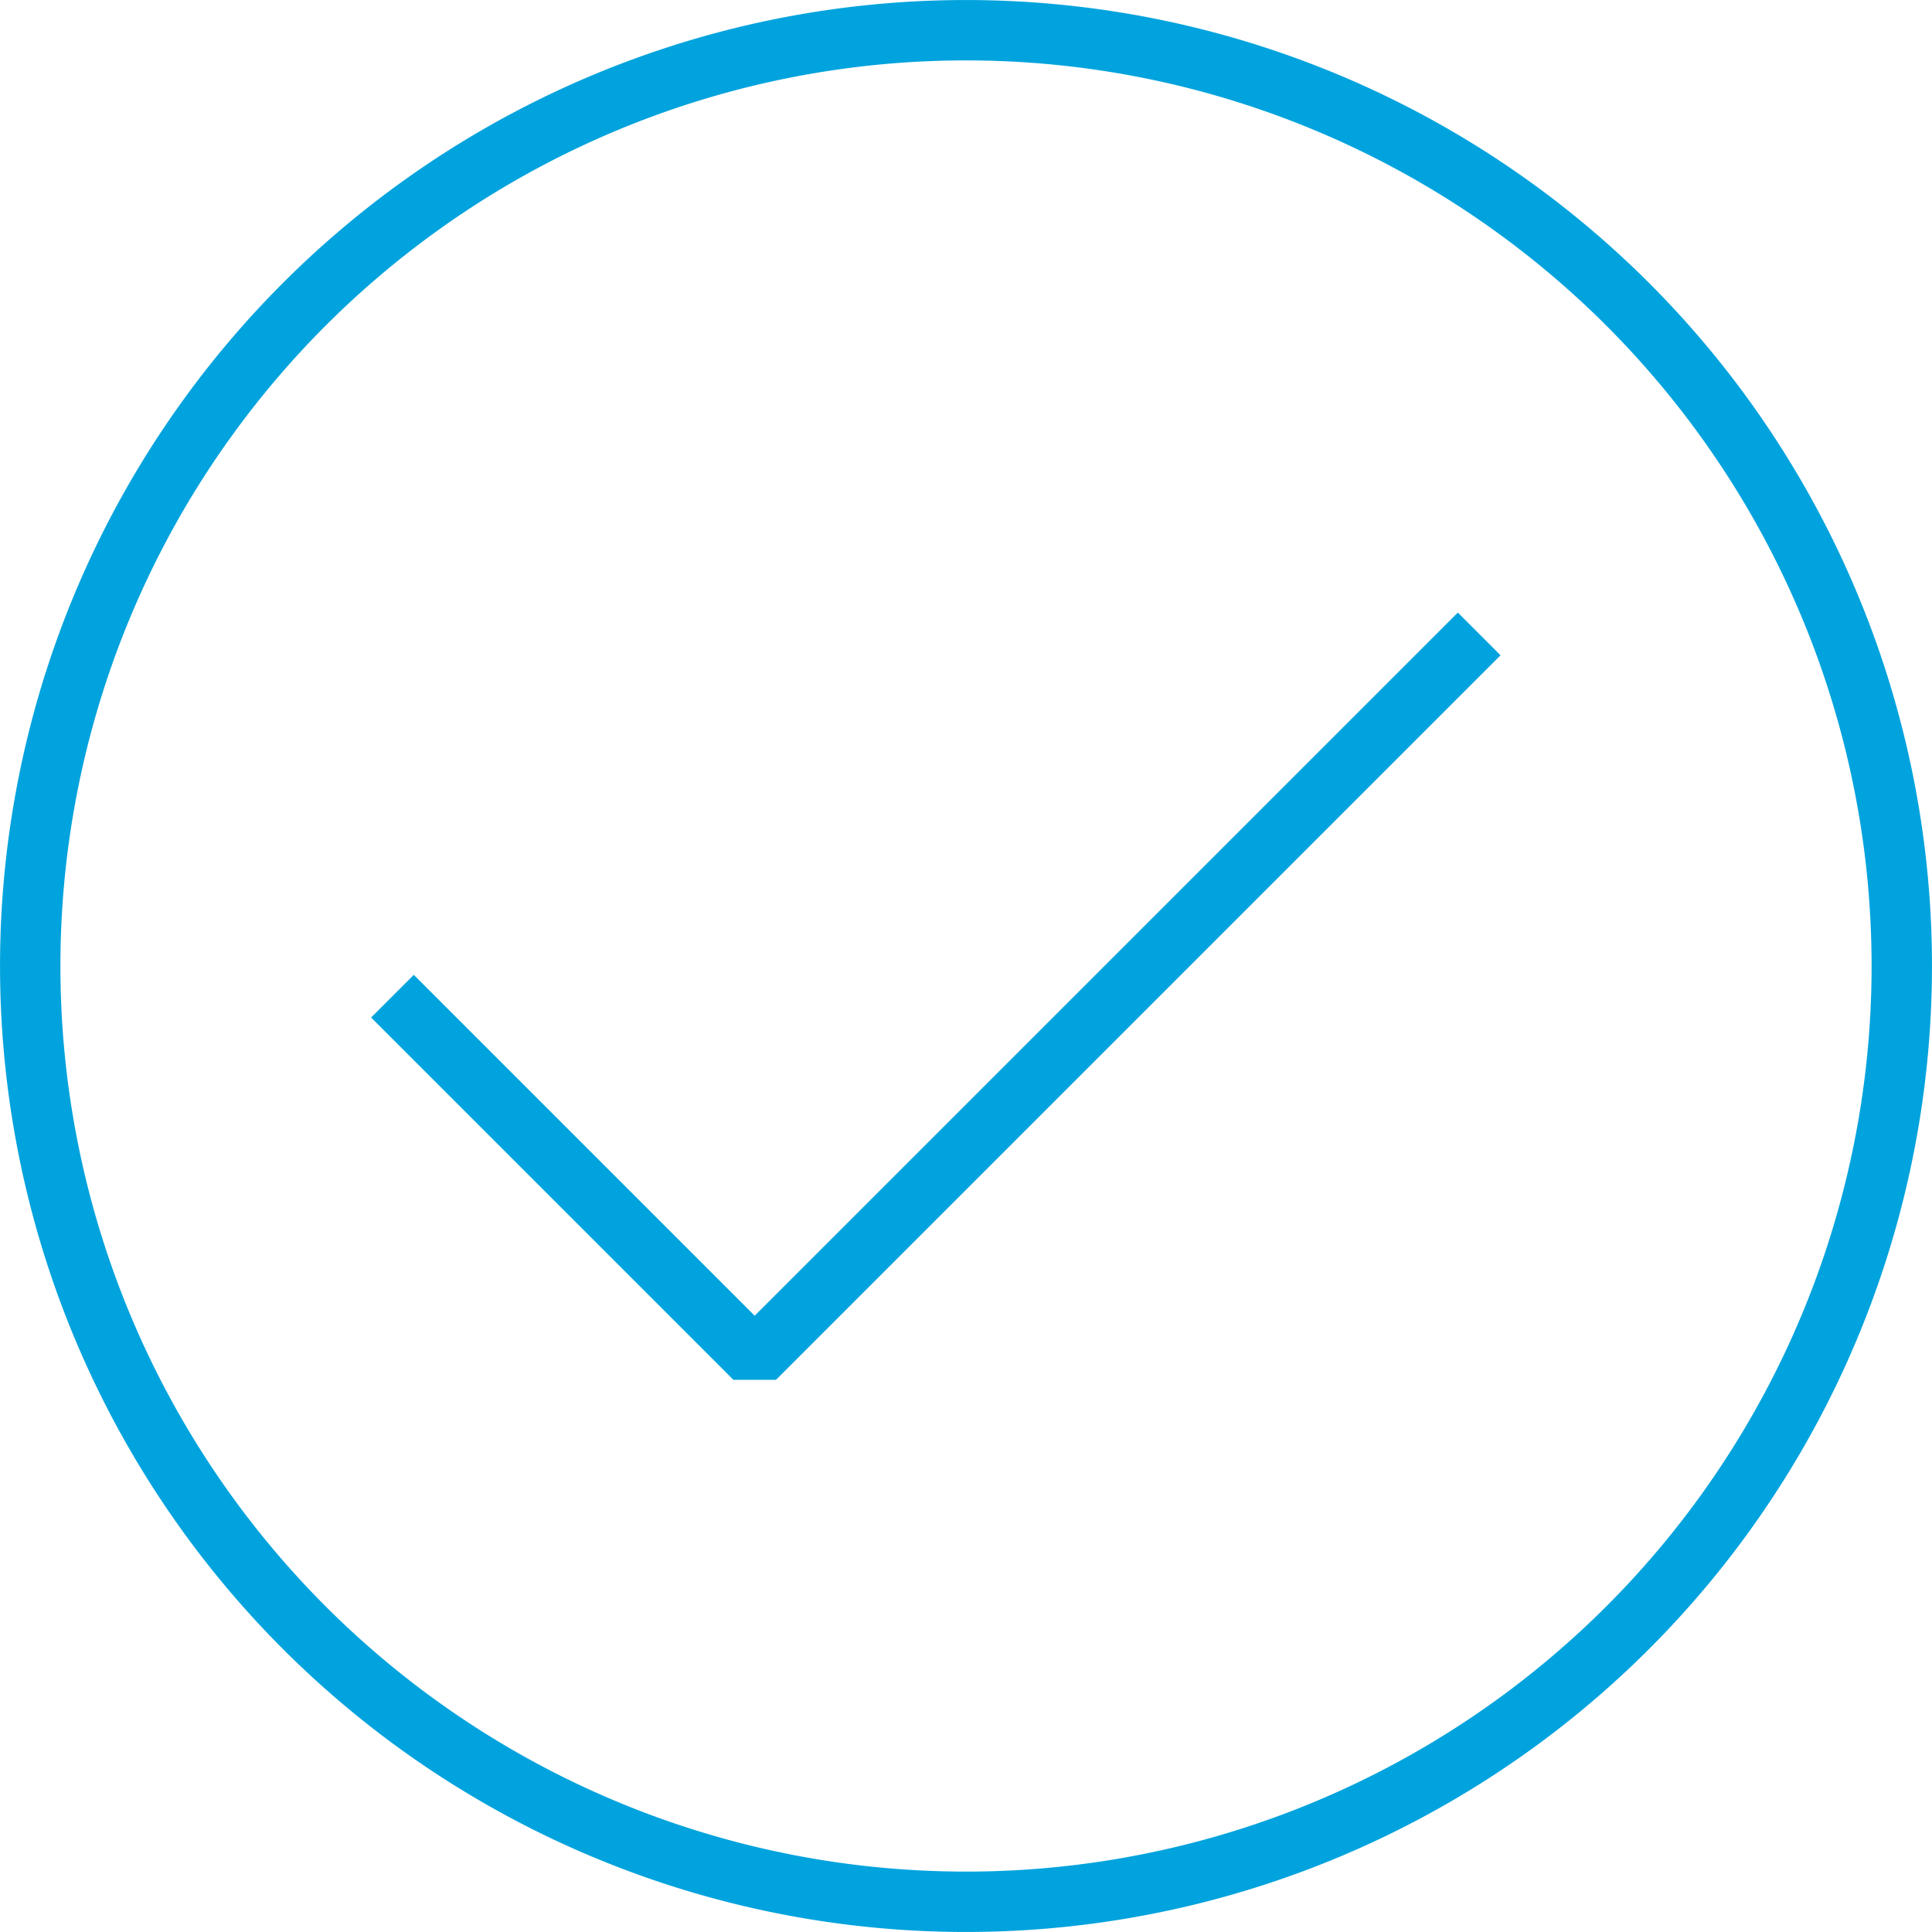 <svg xmlns="http://www.w3.org/2000/svg" xmlns:xlink="http://www.w3.org/1999/xlink" version="1.1" id="Layer_1" x="0px" y="0px" width="64px" height="64px" viewBox="0 0 64 64" enable-background="new 0 0 64 64" xml:space="preserve">
<g>
	<path fill="none" stroke="#000000" stroke-width="2" stroke-linejoin="bevel" stroke-miterlimit="10" d="M13,33L25,45L49,21" style="stroke-dasharray: 51, 53; stroke-dashoffset: 0;"/>
</g>
<g>
	<path fill="none" stroke="#000000" stroke-width="2" stroke-miterlimit="10" d="M1.001,32A30.999,30.999 0,1,1 62.999,32A30.999,30.999 0,1,1 1.001,32" style="stroke-dasharray: 195, 197; stroke-dashoffset: 0;"/>
</g>
<style>svg, svg path { stroke: #00a3dd; fill: none; }</style></svg>